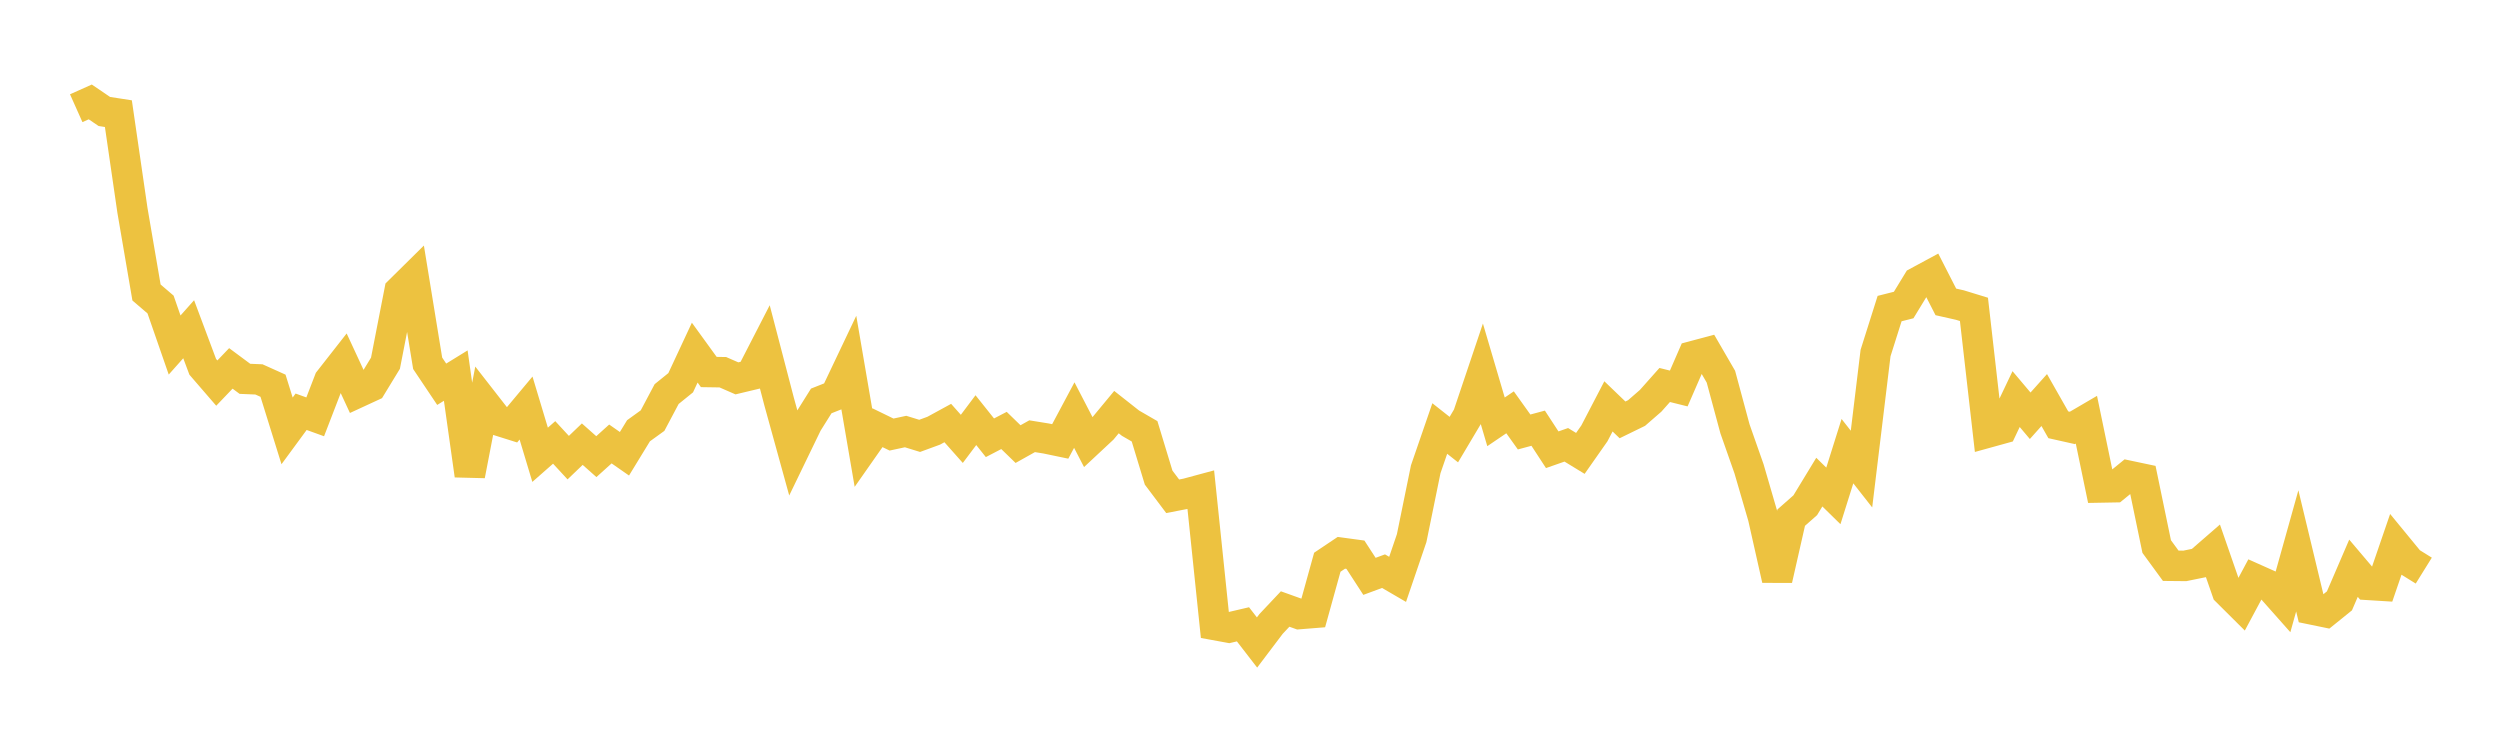 <svg width="164" height="48" xmlns="http://www.w3.org/2000/svg" xmlns:xlink="http://www.w3.org/1999/xlink"><path fill="none" stroke="rgb(237,194,64)" stroke-width="2" d="M5,7.098L5.922,6.686L6.844,7.313L7.766,7.456L8.689,13.804L9.611,19.188L10.533,19.977L11.455,22.634L12.377,21.598L13.299,24.063L14.222,25.131L15.144,24.167L16.066,24.851L16.988,24.889L17.91,25.304L18.832,28.266L19.754,27.011L20.677,27.345L21.599,24.954L22.521,23.777L23.443,25.765L24.365,25.339L25.287,23.826L26.21,19.091L27.132,18.18L28.054,23.831L28.976,25.207L29.898,24.639L30.82,31.181L31.743,26.398L32.665,27.581L33.587,27.871L34.509,26.768L35.431,29.834L36.353,29.023L37.275,30.021L38.198,29.137L39.12,29.955L40.042,29.124L40.964,29.767L41.886,28.258L42.808,27.592L43.731,25.852L44.653,25.107L45.575,23.132L46.497,24.404L47.419,24.418L48.341,24.821L49.263,24.6L50.186,22.806L51.108,26.338L52.03,29.677L52.952,27.772L53.874,26.301L54.796,25.936L55.719,23.995L56.641,29.374L57.563,28.058L58.485,28.507L59.407,28.309L60.329,28.593L61.251,28.255L62.174,27.751L63.096,28.79L64.018,27.562L64.94,28.718L65.862,28.238L66.784,29.133L67.707,28.616L68.629,28.765L69.551,28.957L70.473,27.229L71.395,29.009L72.317,28.149L73.24,27.034L74.162,27.761L75.084,28.294L76.006,31.331L76.928,32.556L77.85,32.377L78.772,32.128L79.695,41.002L80.617,41.171L81.539,40.955L82.461,42.148L83.383,40.929L84.305,39.951L85.228,40.282L86.15,40.208L87.072,36.882L87.994,36.264L88.916,36.389L89.838,37.809L90.76,37.468L91.683,38.006L92.605,35.301L93.527,30.785L94.449,28.11L95.371,28.838L96.293,27.287L97.216,24.546L98.138,27.673L99.06,27.048L99.982,28.338L100.904,28.09L101.826,29.503L102.749,29.18L103.671,29.743L104.593,28.428L105.515,26.658L106.437,27.544L107.359,27.094L108.281,26.293L109.204,25.255L110.126,25.485L111.048,23.368L111.97,23.122L112.892,24.712L113.814,28.13L114.737,30.757L115.659,33.924L116.581,38.018L117.503,33.957L118.425,33.144L119.347,31.627L120.269,32.531L121.192,29.595L122.114,30.771L123.036,23.159L123.958,20.243L124.88,20.01L125.802,18.498L126.725,18L127.647,19.804L128.569,20.012L129.491,20.295L130.413,28.373L131.335,28.118L132.257,26.18L133.18,27.274L134.102,26.243L135.024,27.865L135.946,28.072L136.868,27.533L137.79,31.978L138.713,31.961L139.635,31.21L140.557,31.405L141.479,35.853L142.401,37.114L143.323,37.123L144.246,36.935L145.168,36.134L146.09,38.791L147.012,39.708L147.934,37.985L148.856,38.397L149.778,39.437L150.701,36.136L151.623,39.971L152.545,40.161L153.467,39.417L154.389,37.277L155.311,38.365L156.234,38.422L157.156,35.736L158.078,36.859L159,37.432"></path></svg>